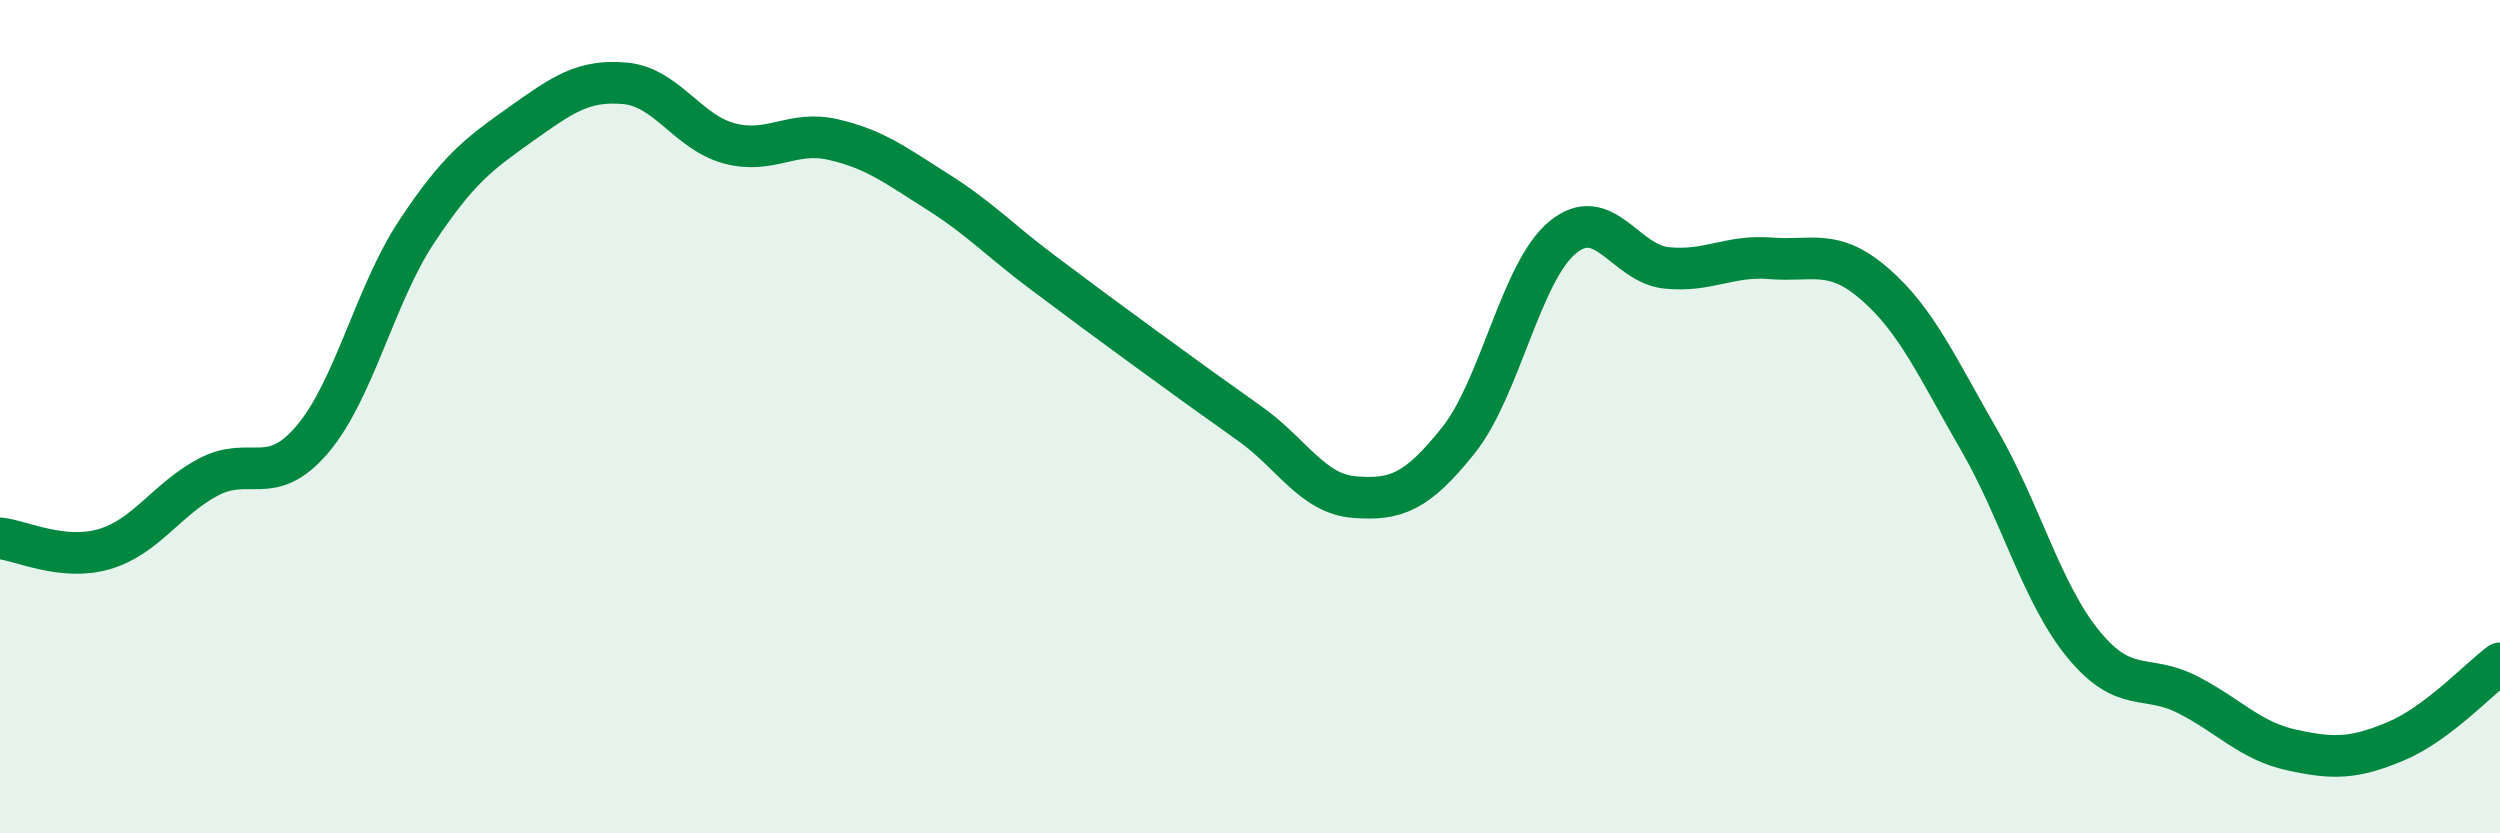 
    <svg width="60" height="20" viewBox="0 0 60 20" xmlns="http://www.w3.org/2000/svg">
      <path
        d="M 0,12.92 C 0.5,12.97 1.5,13.47 2.5,13.18 C 3.5,12.89 4,11.98 5,11.45 C 6,10.92 6.5,11.72 7.5,10.54 C 8.5,9.36 9,7.07 10,5.56 C 11,4.05 11.5,3.69 12.5,2.98 C 13.5,2.27 14,1.91 15,2 C 16,2.09 16.5,3.17 17.5,3.44 C 18.5,3.71 19,3.12 20,3.35 C 21,3.58 21.5,3.97 22.5,4.6 C 23.5,5.23 24,5.77 25,6.52 C 26,7.27 26.5,7.64 27.5,8.37 C 28.5,9.1 29,9.46 30,10.17 C 31,10.88 31.5,11.85 32.5,11.93 C 33.5,12.01 34,11.82 35,10.57 C 36,9.32 36.5,6.53 37.5,5.7 C 38.5,4.87 39,6.33 40,6.43 C 41,6.53 41.5,6.12 42.5,6.2 C 43.5,6.28 44,5.95 45,6.82 C 46,7.69 46.5,8.83 47.5,10.56 C 48.5,12.29 49,14.24 50,15.46 C 51,16.68 51.5,16.16 52.5,16.67 C 53.5,17.18 54,17.78 55,18 C 56,18.22 56.5,18.21 57.5,17.79 C 58.5,17.37 59.5,16.29 60,15.92L60 20L0 20Z"
        fill="#008740"
        opacity="0.1"
        stroke-linecap="round"
        stroke-linejoin="round"
      />
      <path
        d="M 0,12.92 C 0.5,12.97 1.5,13.47 2.5,13.18 C 3.5,12.89 4,11.98 5,11.45 C 6,10.92 6.5,11.72 7.5,10.54 C 8.5,9.36 9,7.07 10,5.56 C 11,4.05 11.5,3.69 12.5,2.98 C 13.5,2.27 14,1.91 15,2 C 16,2.09 16.5,3.17 17.5,3.44 C 18.5,3.71 19,3.12 20,3.35 C 21,3.58 21.5,3.97 22.5,4.6 C 23.5,5.23 24,5.77 25,6.52 C 26,7.27 26.5,7.64 27.5,8.37 C 28.5,9.1 29,9.46 30,10.17 C 31,10.88 31.5,11.85 32.5,11.93 C 33.5,12.01 34,11.82 35,10.57 C 36,9.32 36.5,6.53 37.5,5.7 C 38.5,4.87 39,6.33 40,6.43 C 41,6.53 41.5,6.12 42.5,6.2 C 43.5,6.28 44,5.95 45,6.82 C 46,7.69 46.5,8.83 47.5,10.56 C 48.5,12.29 49,14.24 50,15.46 C 51,16.68 51.5,16.16 52.5,16.67 C 53.5,17.18 54,17.78 55,18 C 56,18.22 56.5,18.21 57.5,17.79 C 58.5,17.37 59.5,16.29 60,15.92"
        stroke="#008740"
        stroke-width="1"
        fill="none"
        stroke-linecap="round"
        stroke-linejoin="round"
      />
    </svg>
  